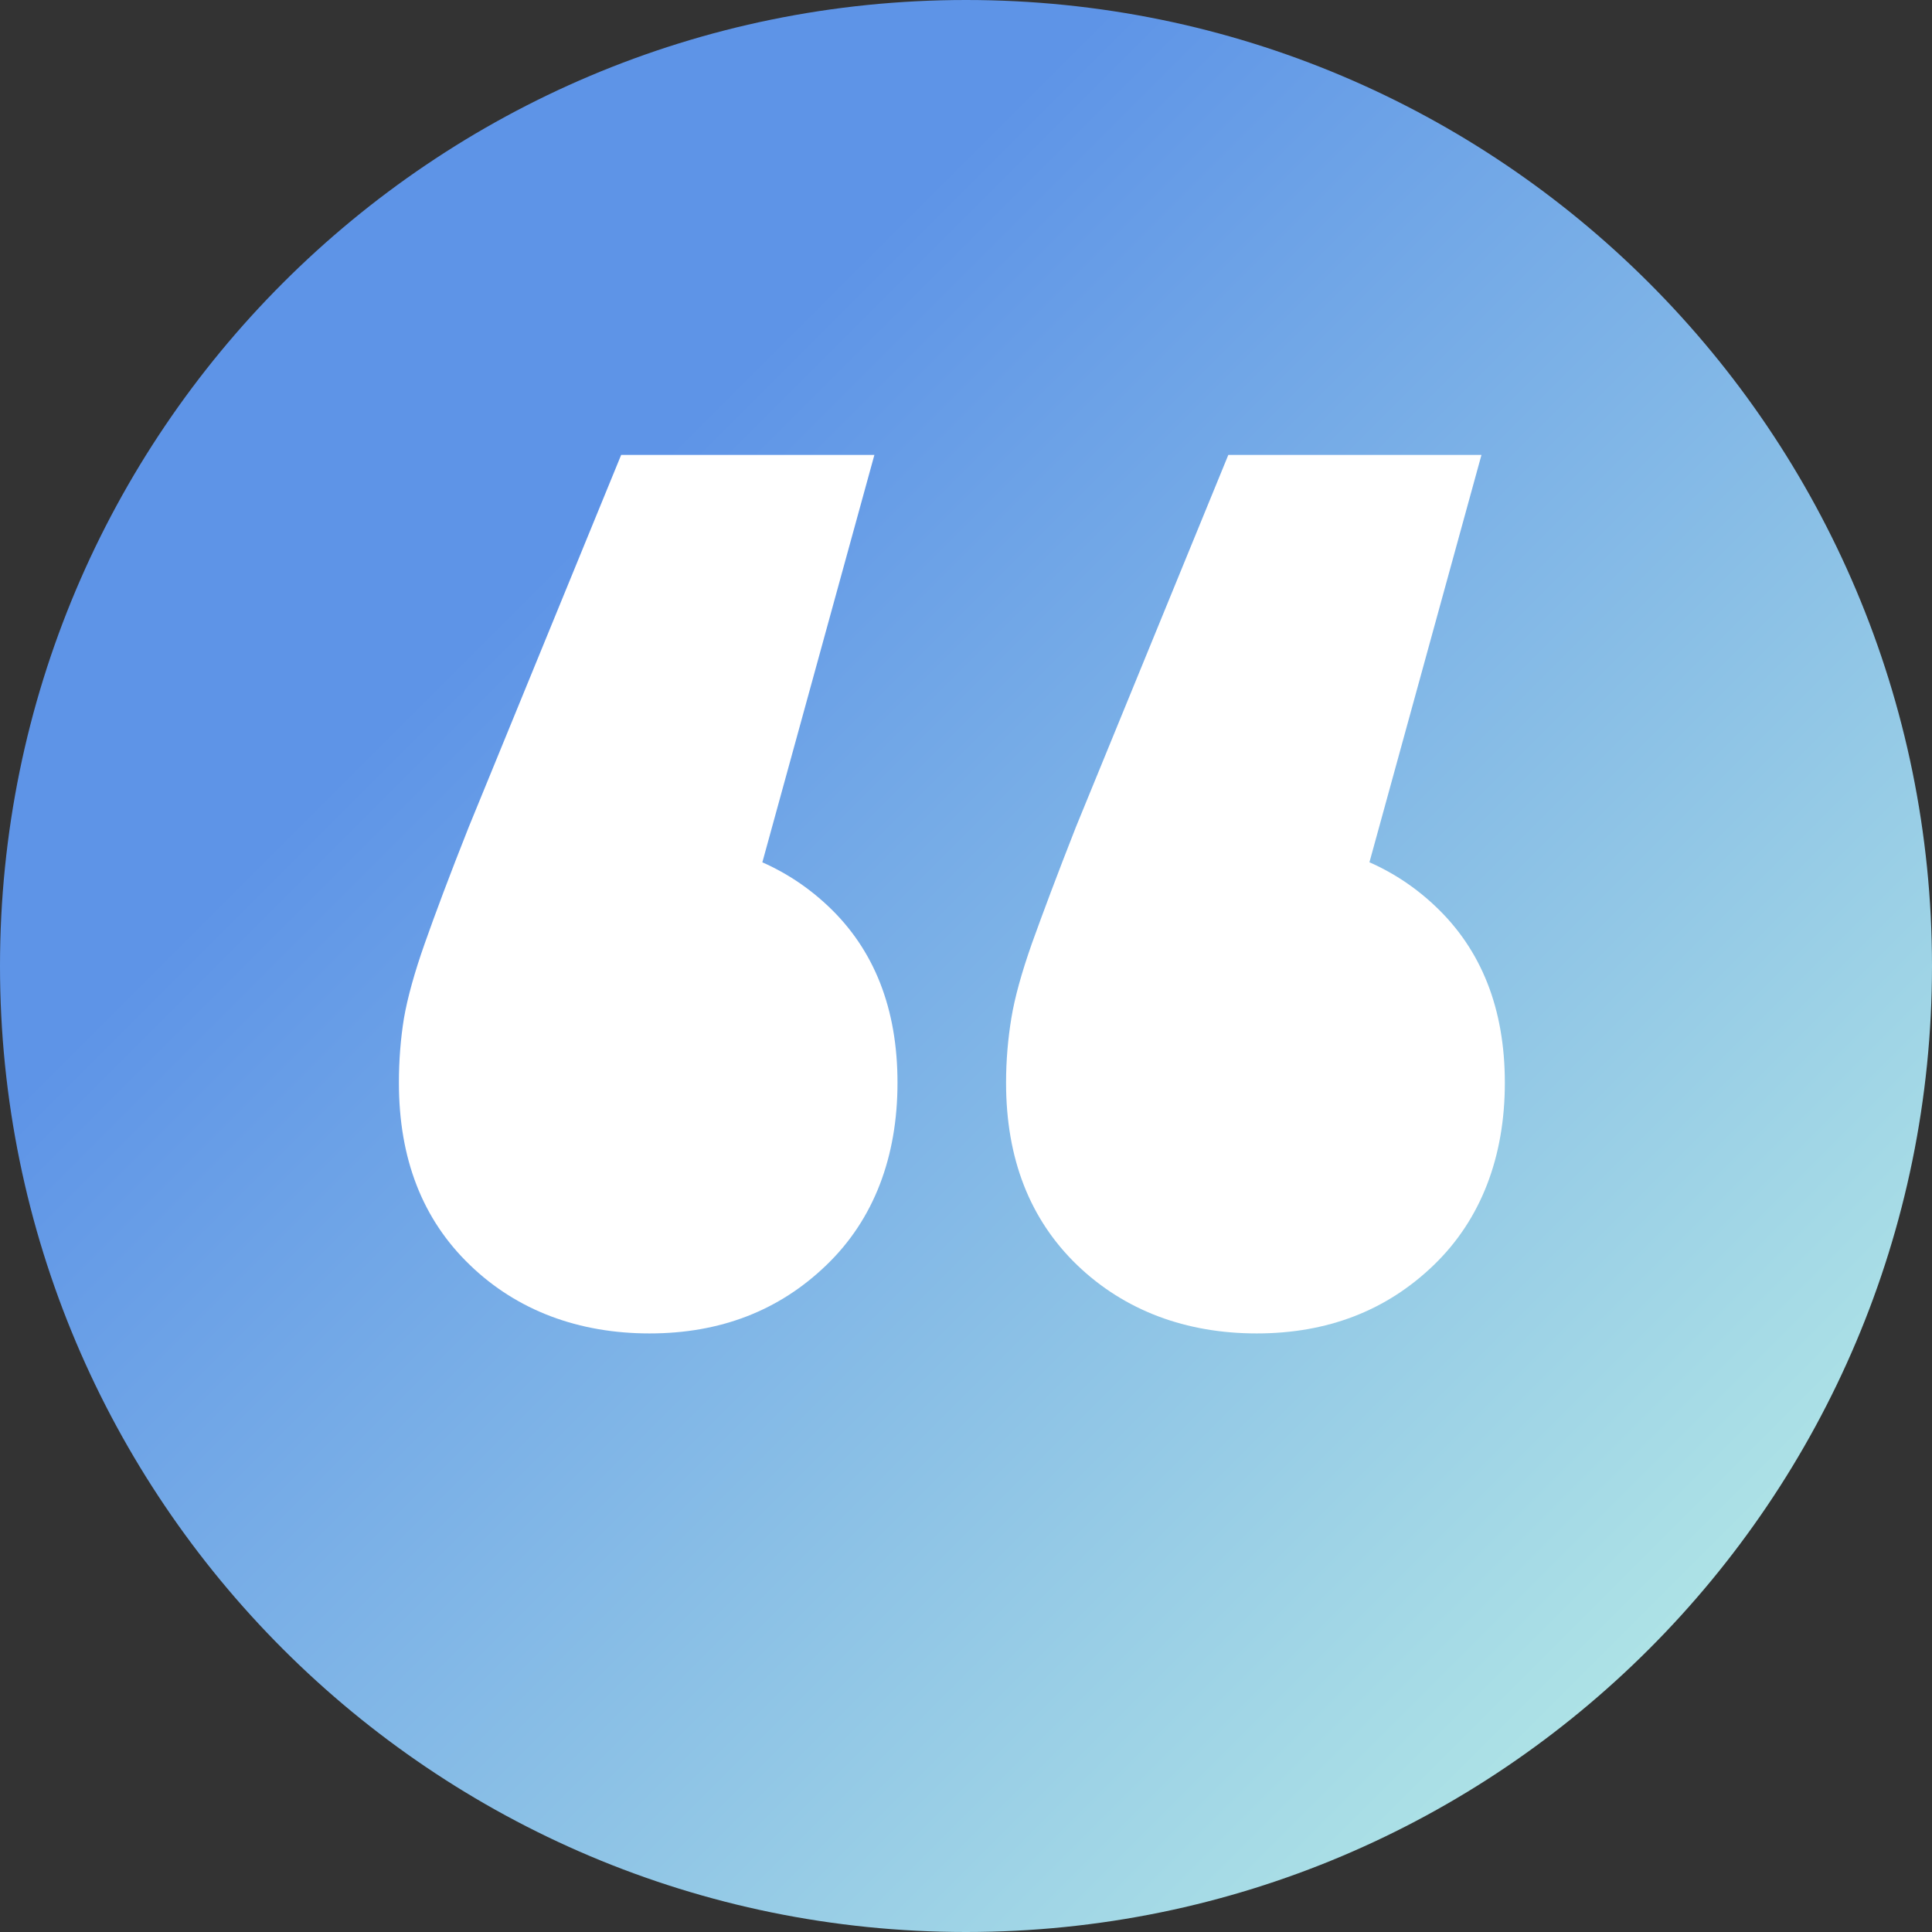 <svg width="502" height="502" viewBox="0 0 502 502" fill="none" xmlns="http://www.w3.org/2000/svg">
<rect x="0" y="0" width="502" height="502" fill="#333333" stroke="none"/>
<g clip-path="url(#clip0_2132_64)">
<path d="M251 502C389.623 502 502 389.623 502 251C502 112.377 389.623 0 251 0C112.377 0 0 112.377 0 251C0 389.623 112.377 502 251 502Z" fill="url(#paint0_linear_2132_64)"/>
<path d="M227.2 118.19L182.89 279.31L168.08 218.23C187.37 218.23 202.99 223.97 215.12 235.39C227.19 246.75 233.2 262.11 233.2 281.34C233.2 300.57 227.08 316.85 214.73 328.71C202.44 340.57 187.14 346.47 168.78 346.47C150.42 346.47 134.41 340.57 122.12 328.71C109.77 316.85 103.65 301.06 103.65 281.34C103.65 275.55 104.09 269.92 104.96 264.57C105.89 259.22 107.69 252.71 110.37 245.12C113.05 237.53 116.82 227.42 121.79 214.91L161.4 118.2H227.18L227.2 118.19ZM384.94 118.19L340.63 279.31L325.88 218.23C345.11 218.23 360.79 223.97 372.87 235.39C384.94 246.75 391.01 262.11 391.01 281.34C391.01 300.57 384.84 316.85 372.54 328.71C360.25 340.57 344.89 346.47 326.54 346.47C308.19 346.47 292.23 340.57 279.88 328.71C267.59 316.85 261.41 301.06 261.41 281.34C261.41 275.55 261.9 269.92 262.78 264.57C263.65 259.22 265.46 252.71 268.13 245.12C270.86 237.53 274.63 227.42 279.55 214.91L319.16 118.2H384.94V118.19Z" fill="white"/>
</g>
<defs>
<linearGradient id="paint0_linear_2132_64" x1="73.6" y1="73.6" x2="428.5" y2="428.5" gradientUnits="userSpaceOnUse">
<stop offset="0.2" stop-color="#5E94E7"/>
<stop offset="1" stop-color="#ADE2E6"/>
</linearGradient>
<clipPath id="clip0_2132_64">
<rect width="501.84" height="501.84" fill="white"/>
</clipPath>
</defs>
</svg>

